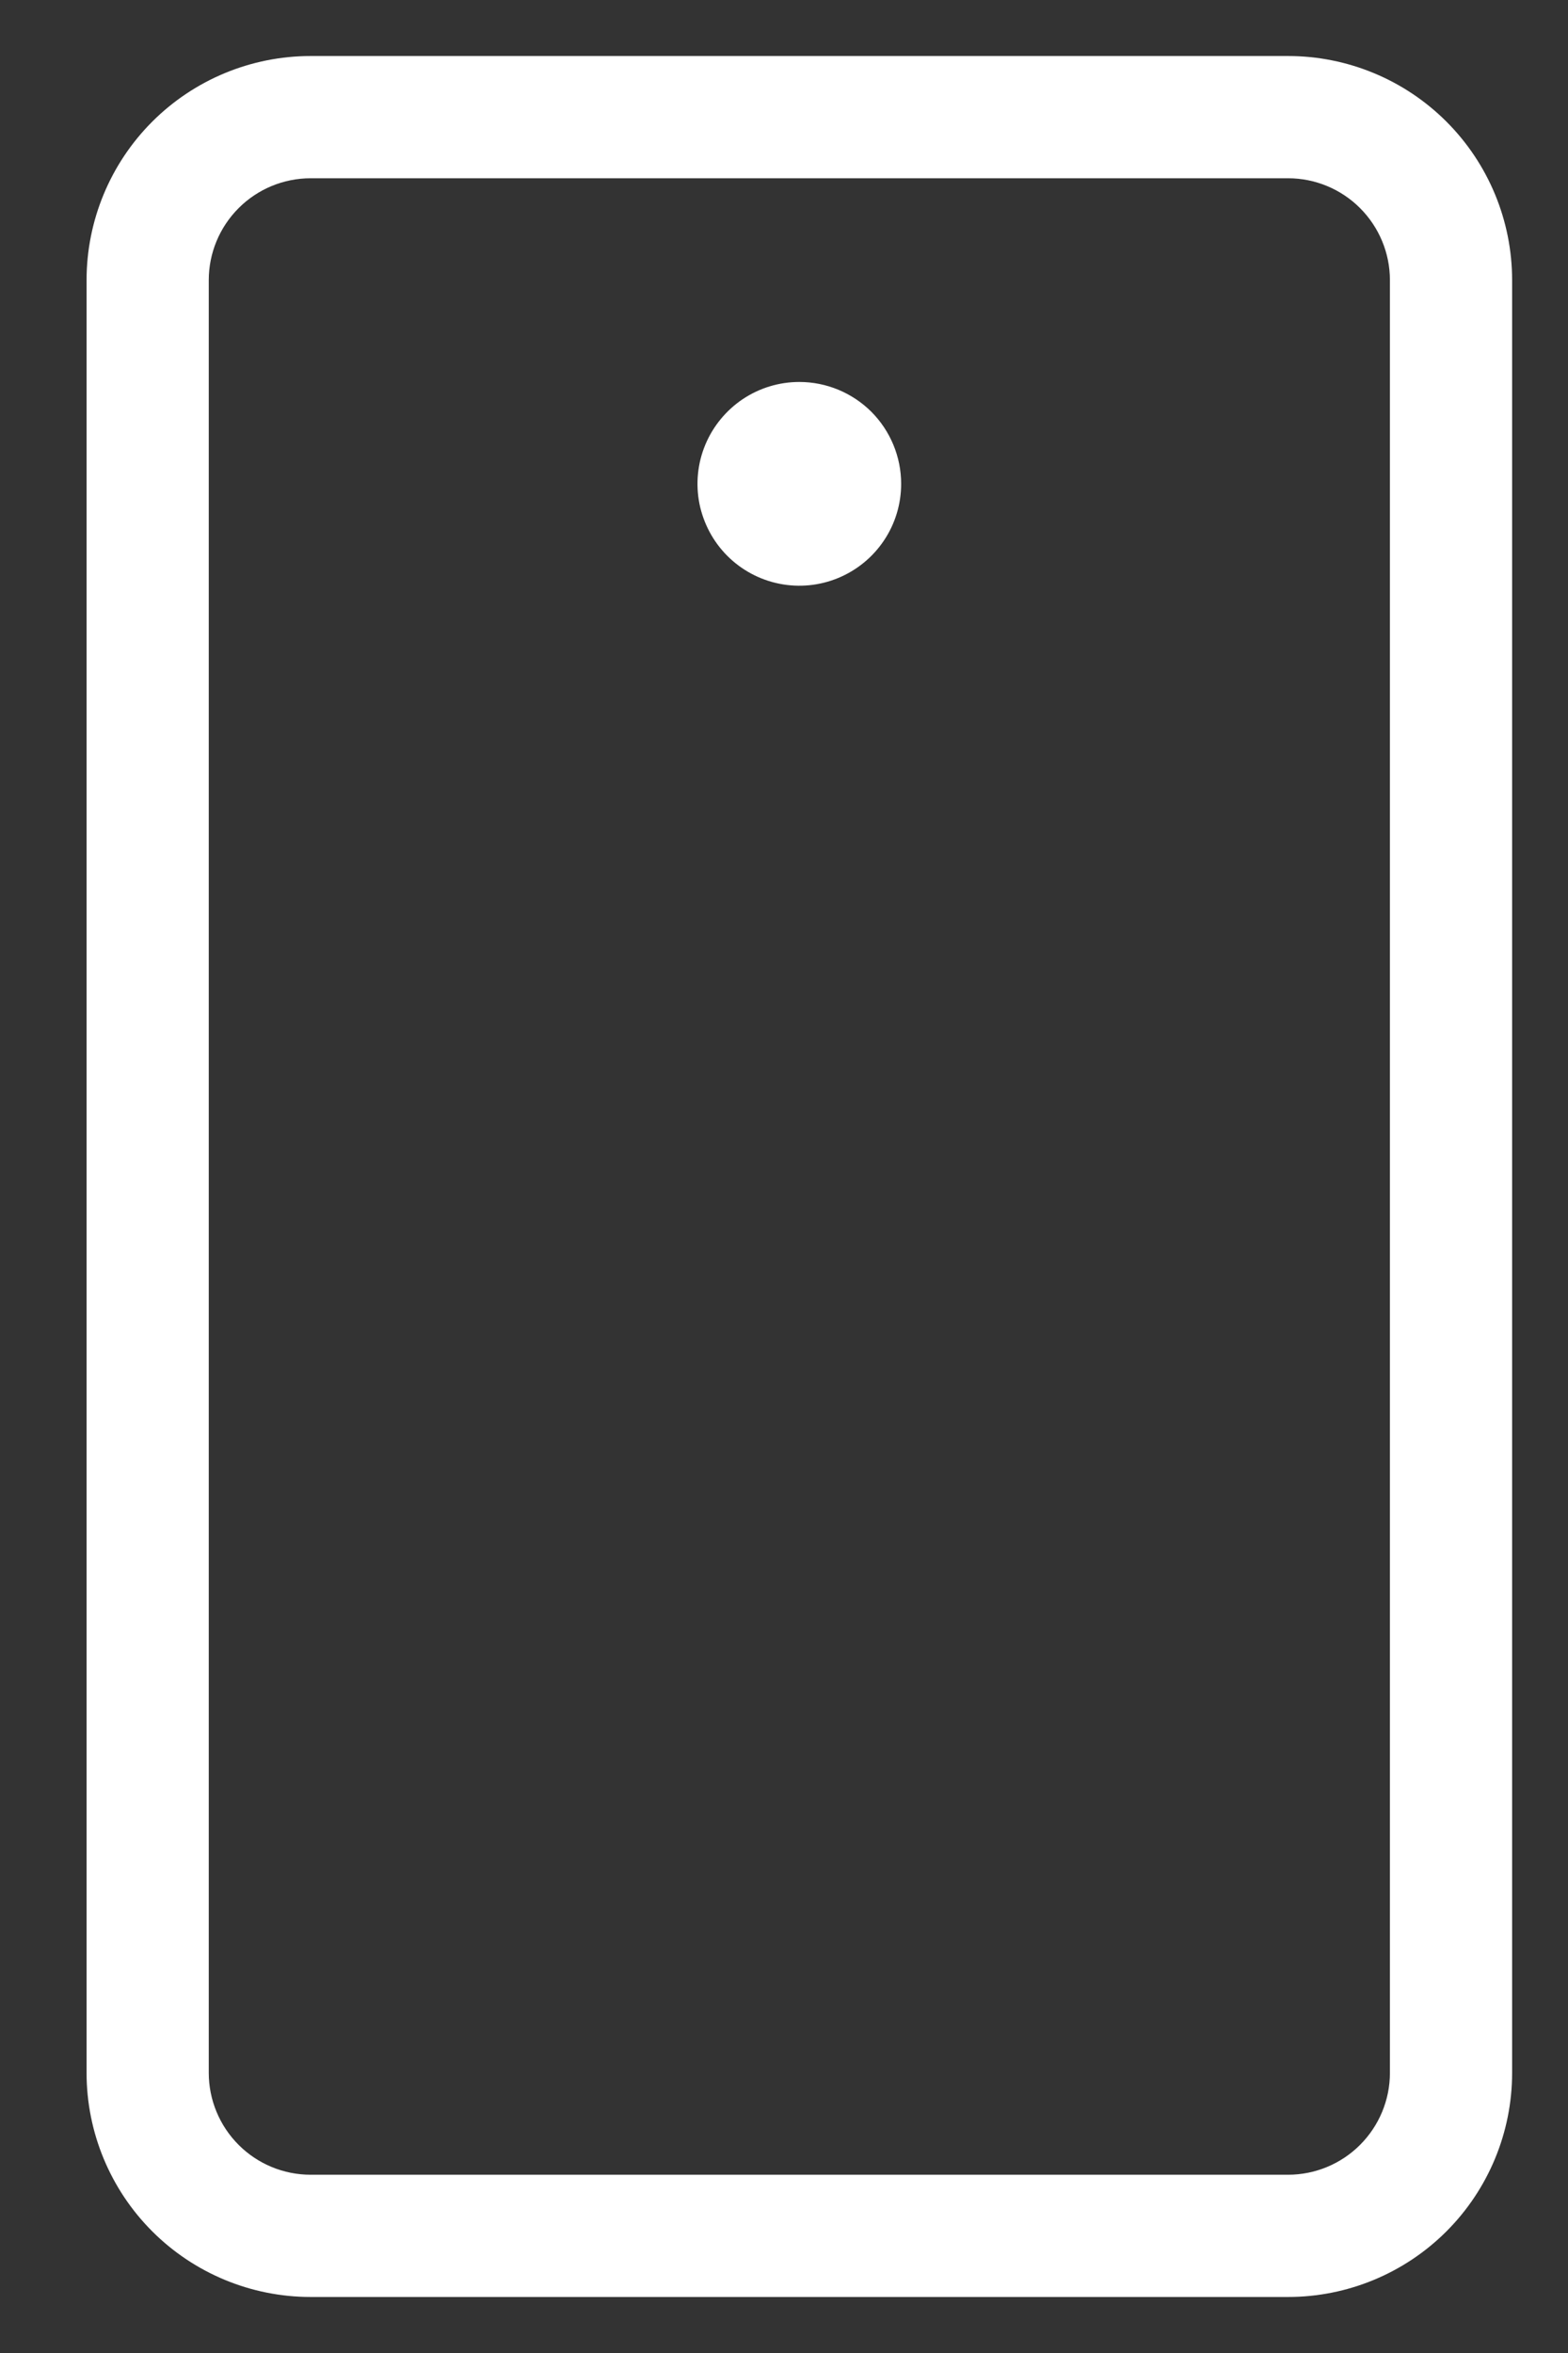 <svg width="14" height="21" viewBox="0 0 14 21" fill="none" xmlns="http://www.w3.org/2000/svg">
<rect x="0" y="0" width="14" height="21" fill="#333333" stroke="none"/>
<path d="M11.501 0.5H2.773C2.243 0.5 1.734 0.711 1.359 1.086C0.984 1.461 0.773 1.97 0.773 2.5V18.5C0.773 19.03 0.984 19.539 1.359 19.914C1.734 20.289 2.243 20.5 2.773 20.5H11.501C12.031 20.5 12.54 20.289 12.915 19.914C13.29 19.539 13.501 19.03 13.501 18.5V2.5C13.501 1.97 13.29 1.461 12.915 1.086C12.54 0.711 12.031 0.5 11.501 0.5ZM12.41 18.5C12.41 18.741 12.314 18.972 12.143 19.143C11.973 19.313 11.742 19.409 11.501 19.409H2.773C2.532 19.409 2.301 19.313 2.131 19.143C1.96 18.972 1.864 18.741 1.864 18.5V2.5C1.864 2.259 1.96 2.028 2.131 1.857C2.301 1.687 2.532 1.591 2.773 1.591H11.501C11.742 1.591 11.973 1.687 12.143 1.857C12.314 2.028 12.41 2.259 12.41 2.5V18.5ZM8.046 4.318C8.046 4.498 7.993 4.674 7.893 4.823C7.793 4.973 7.651 5.089 7.485 5.158C7.319 5.227 7.136 5.245 6.96 5.21C6.783 5.175 6.621 5.088 6.494 4.961C6.367 4.834 6.281 4.672 6.245 4.496C6.21 4.319 6.228 4.136 6.297 3.97C6.366 3.804 6.483 3.662 6.632 3.562C6.782 3.462 6.957 3.409 7.137 3.409C7.378 3.409 7.609 3.505 7.78 3.675C7.95 3.846 8.046 4.077 8.046 4.318Z" fill="#FFFFFF"/>
</svg>
